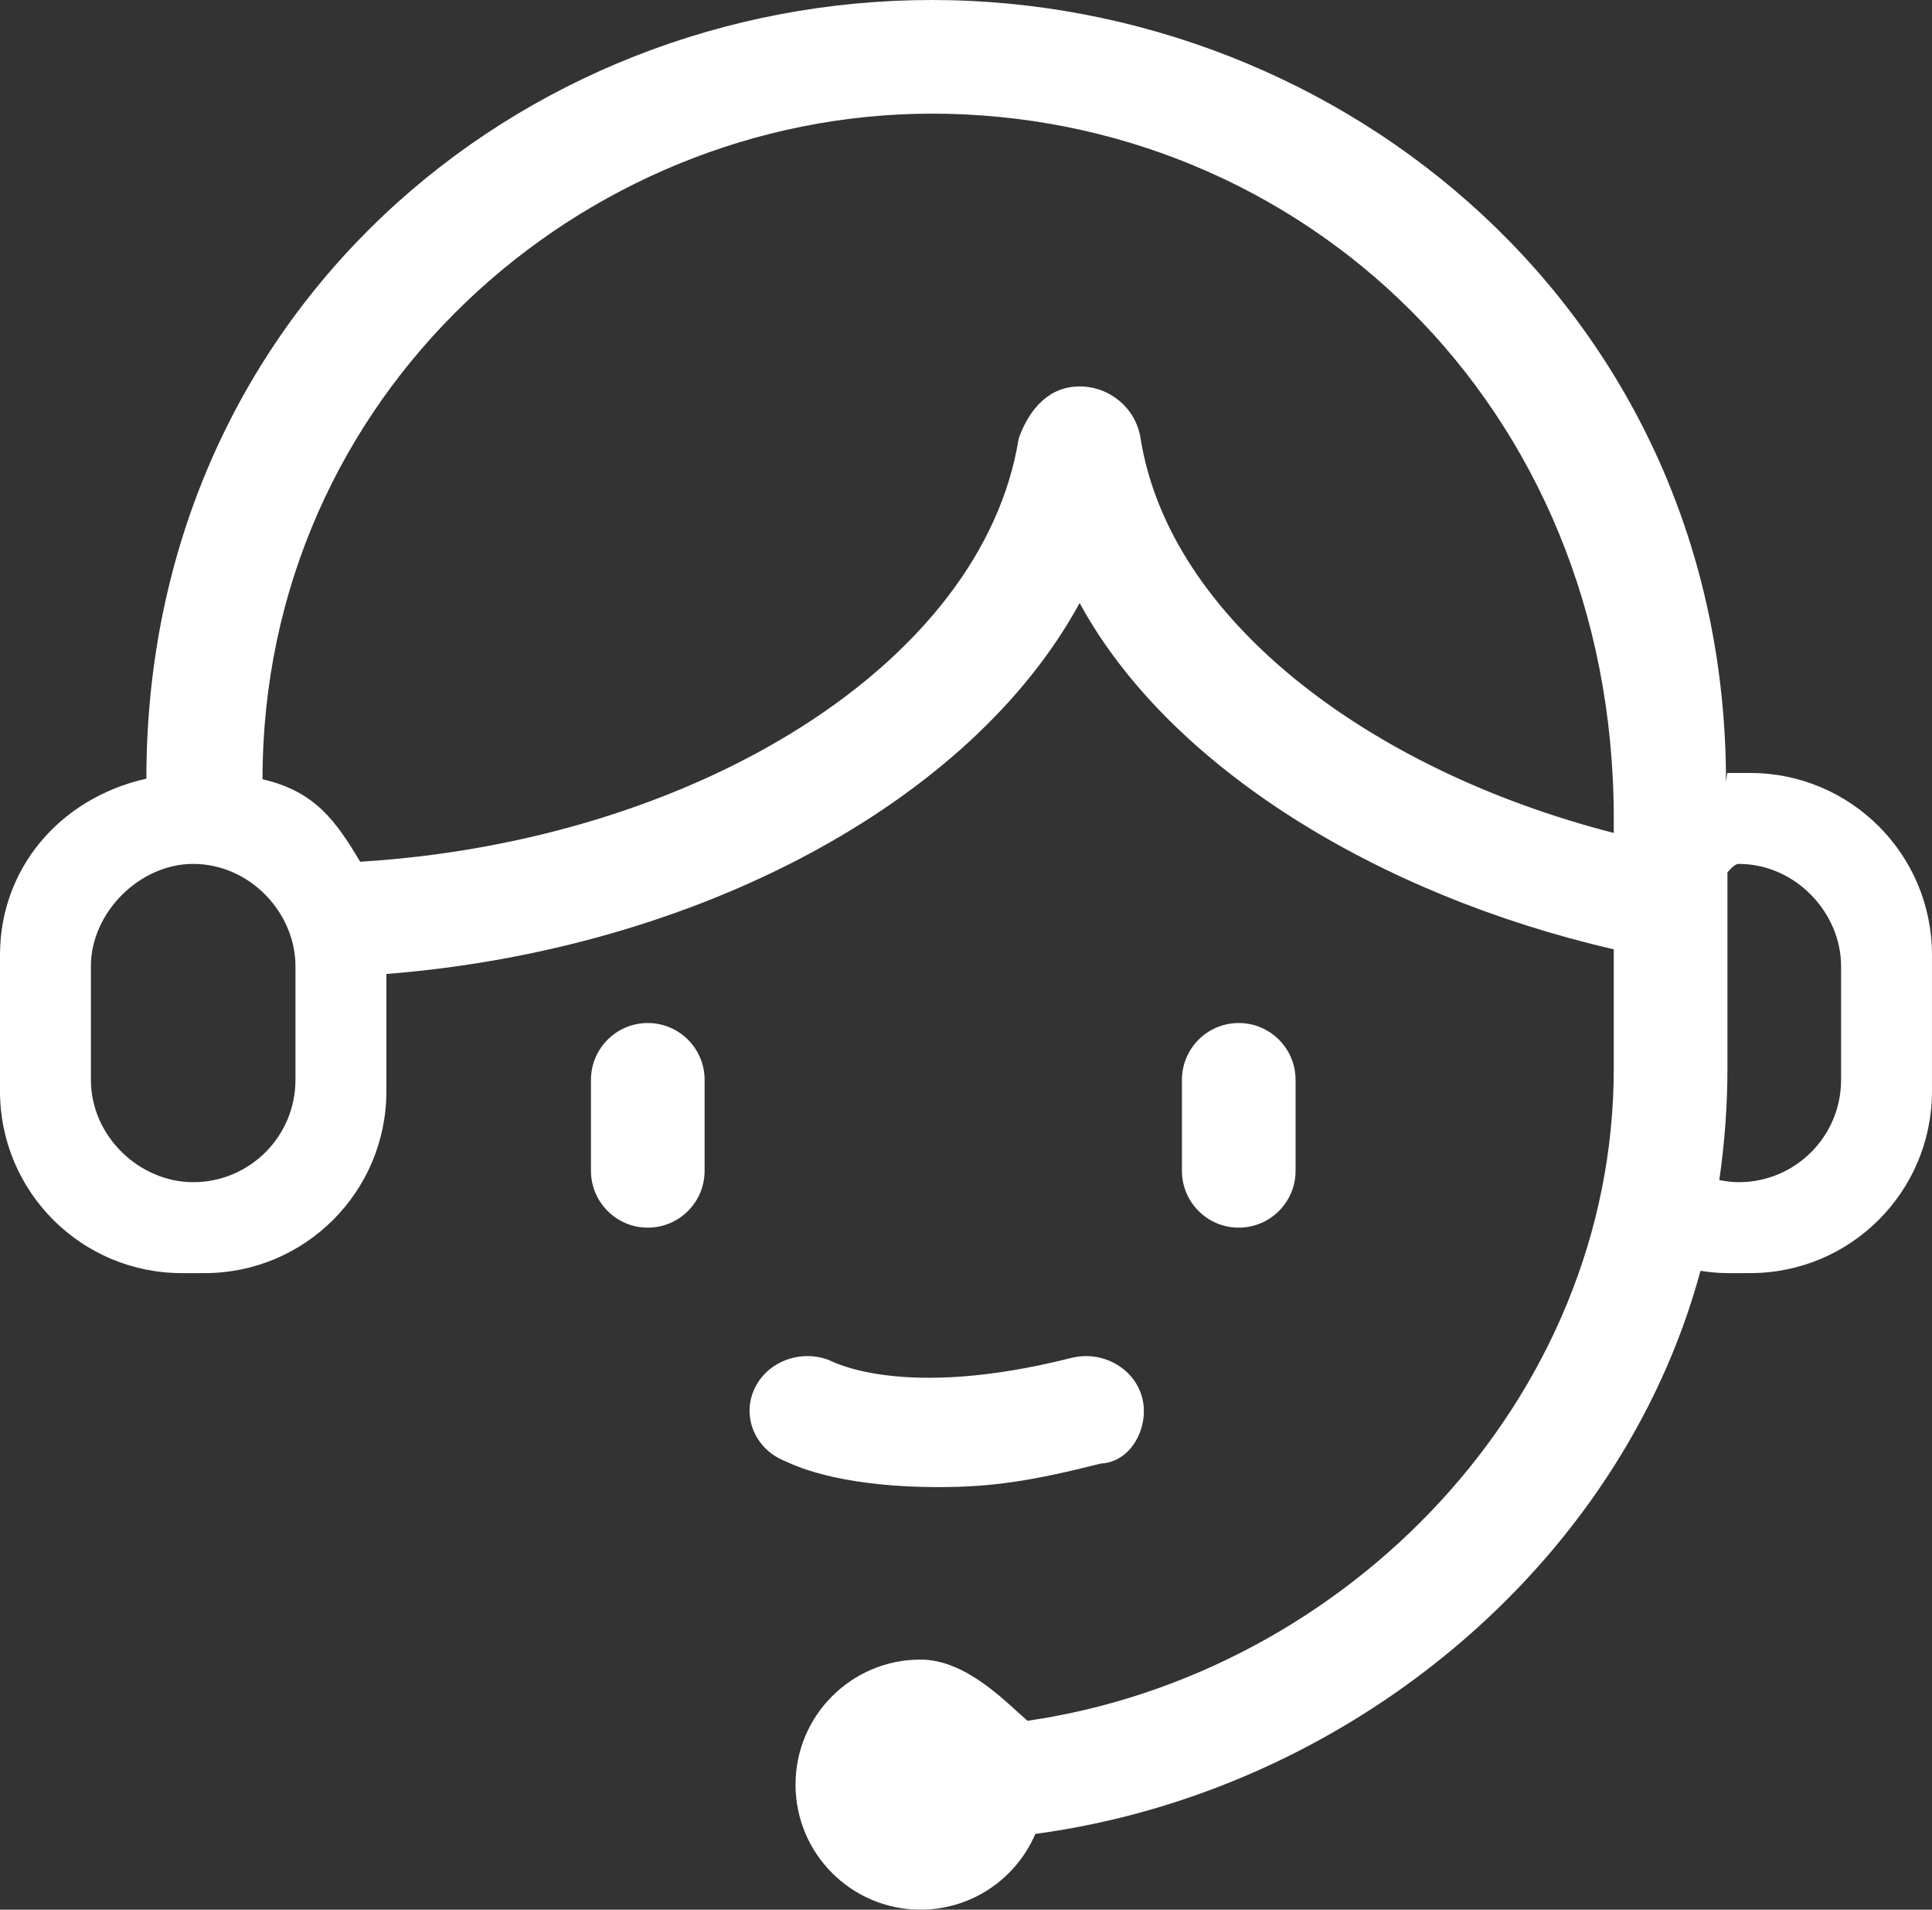 <svg  xmlns="http://www.w3.org/2000/svg" xmlns:xlink="http://www.w3.org/1999/xlink" width="85px" height="84px"><rect width="100%" height="100%" fill="#333333" stroke="none"/><path fill-rule="evenodd"  fill="rgb(255, 255, 255)" d="M57.0,47.500 L57.0,51.499 C57.0,52.880 55.880,54.0 54.500,54.0 C53.119,54.0 52.0,52.880 52.0,51.499 L52.0,47.500 C52.0,46.119 53.119,44.999 54.500,44.999 C55.880,44.999 57.0,46.119 57.0,47.500 ZM76.999,56.0 L76.0,56.0 C75.595,56.0 75.202,55.958 74.815,55.898 C71.289,68.933 59.201,78.836 45.552,80.667 C44.711,82.626 42.767,83.999 40.499,83.999 C37.462,83.999 35.0,81.537 35.0,78.499 C35.0,75.462 37.462,72.999 40.499,72.999 C42.507,72.999 44.245,74.86 45.206,75.692 C59.228,73.654 70.999,61.587 70.999,46.999 L70.999,41.758 C60.652,39.370 51.433,33.749 47.499,26.525 C42.705,35.328 30.599,41.768 17.0,42.842 L17.0,48.0 C17.0,52.418 13.418,56.0 9.0,56.0 L7.999,56.0 C3.581,56.0 0.0,52.418 0.0,48.0 L0.0,42.0 C0.0,38.257 2.573,35.124 6.44,34.250 C6.44,13.785 22.808,0.0 41.0,0.0 C59.107,0.0 75.937,13.826 75.937,34.4 C75.958,34.3 75.978,34.0 76.0,34.0 L76.999,34.0 C81.418,34.0 84.999,37.581 84.999,42.0 L84.999,48.0 C84.999,52.418 81.418,56.0 76.999,56.0 ZM3.999,42.500 L3.999,47.500 C3.999,49.985 6.14,52.0 8.500,52.0 C10.985,52.0 12.999,49.985 12.999,47.500 L12.999,42.500 C12.999,40.14 10.985,38.0 8.500,38.0 C6.14,38.0 3.999,40.14 3.999,42.500 ZM70.999,35.999 C70.999,17.739 57.16,4.999 41.0,4.999 C25.562,4.999 11.55,17.384 11.55,34.276 C13.89,34.816 14.790,36.145 15.848,37.905 C30.592,36.998 43.237,29.185 44.818,19.287 C45.29,17.968 46.164,16.998 47.499,16.998 C48.828,16.998 49.970,17.955 50.178,19.268 C51.444,27.254 60.254,33.884 70.999,36.638 L70.999,35.999 ZM81.0,42.500 C81.0,40.14 78.985,38.0 76.499,38.0 C76.330,38.0 76.164,38.19 76.0,38.37 L76.0,46.999 C76.0,48.667 75.874,50.304 75.642,51.907 C75.921,51.962 76.205,52.0 76.499,52.0 C78.985,52.0 81.0,49.985 81.0,47.500 L81.0,42.500 ZM28.500,44.999 C29.880,44.999 31.0,46.119 31.0,47.500 L31.0,51.499 C31.0,52.880 29.880,54.0 28.500,54.0 C27.119,54.0 26.0,52.880 26.0,51.499 L26.0,47.500 C26.0,46.119 27.119,44.999 28.500,44.999 ZM36.452,59.816 C36.566,59.858 39.665,61.620 47.120,59.733 C48.474,59.390 49.874,60.149 50.238,61.432 C50.602,62.713 49.796,64.31 48.438,64.375 C45.373,65.150 43.624,65.412 41.310,65.412 C36.656,65.412 34.760,64.353 34.582,64.286 C33.276,63.795 32.639,62.398 33.159,61.165 C33.677,59.936 35.150,59.334 36.452,59.816 Z"/></svg>